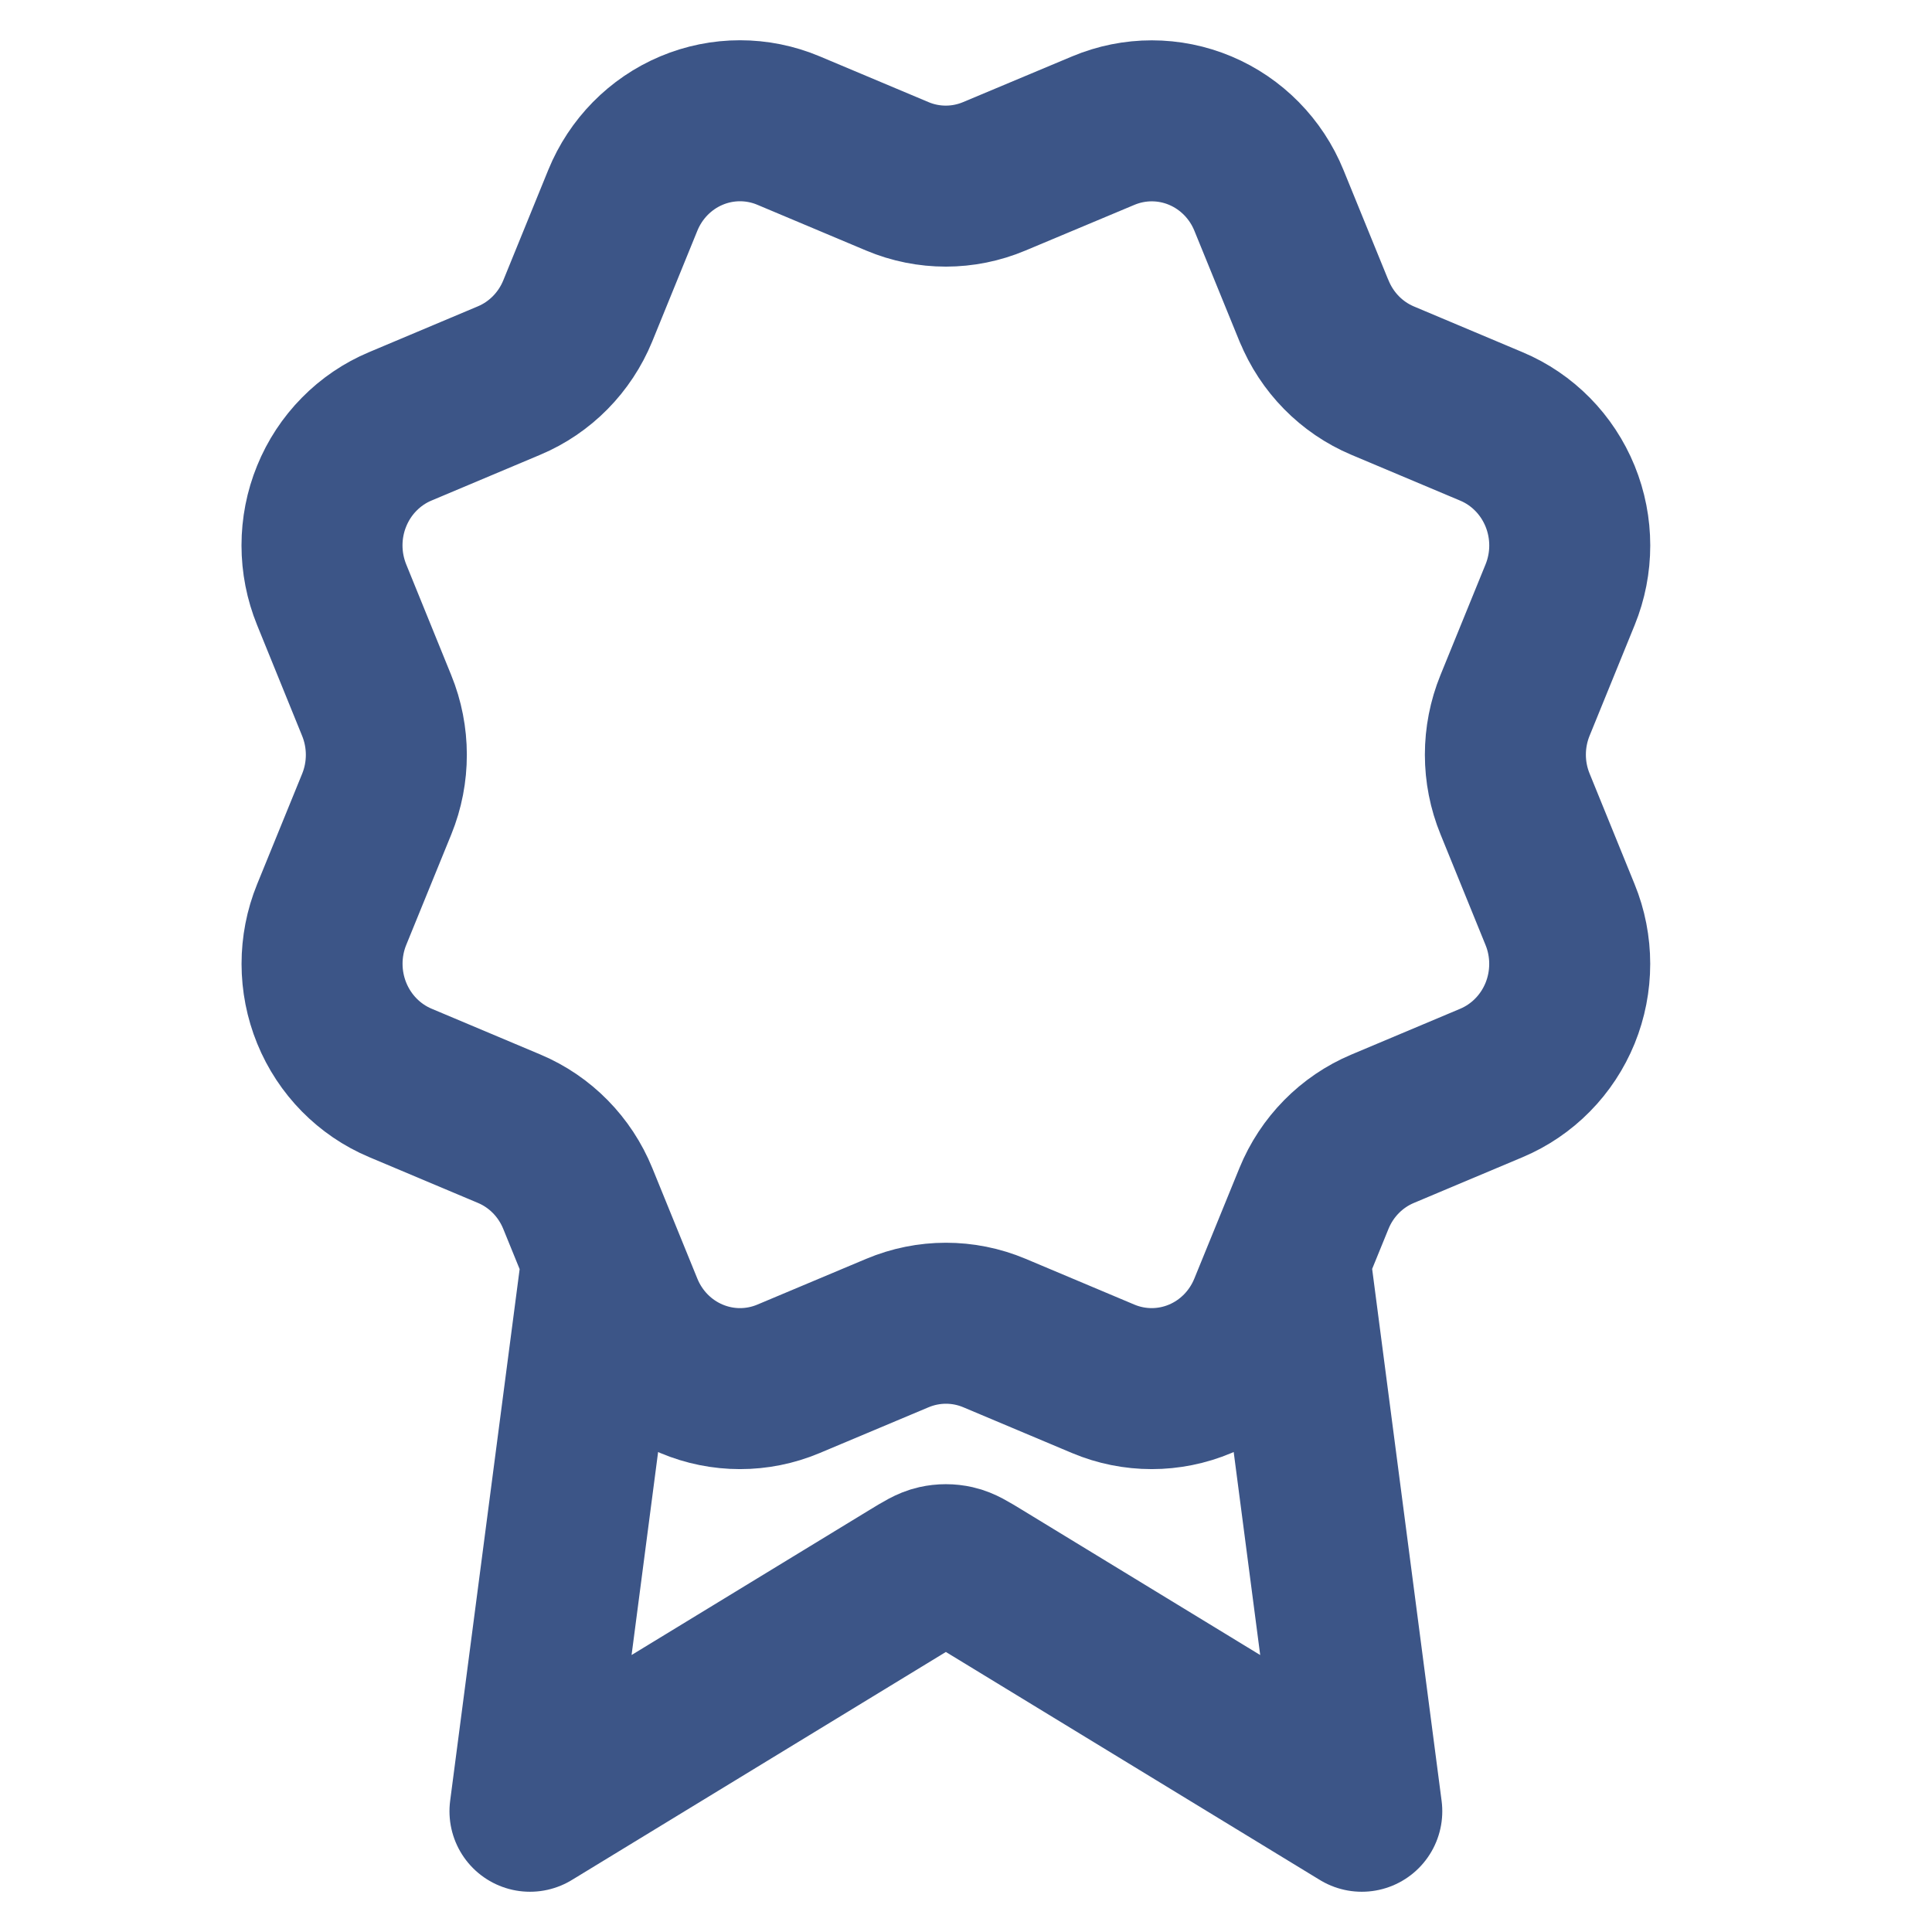 <?xml version="1.0" encoding="UTF-8"?> <svg xmlns="http://www.w3.org/2000/svg" width="48" height="48" viewBox="0 0 48 48" fill="none"><path d="M14.962 31.266L13.167 45L22.649 39.219C22.959 39.03 23.113 38.936 23.278 38.899C23.424 38.866 23.576 38.866 23.722 38.899C23.887 38.936 24.041 39.03 24.351 39.219L33.833 45L32.039 31.26M32.647 7.723C32.966 8.507 33.579 9.131 34.35 9.456L37.055 10.595C37.827 10.919 38.44 11.543 38.76 12.327C39.08 13.112 39.08 13.993 38.76 14.777L37.641 17.524C37.321 18.309 37.32 19.191 37.642 19.976L38.759 22.722C38.918 23.11 38.999 23.527 38.999 23.947C38.999 24.368 38.918 24.785 38.76 25.173C38.601 25.562 38.369 25.915 38.076 26.212C37.784 26.509 37.436 26.745 37.054 26.906L34.35 28.044C33.579 28.368 32.965 28.991 32.645 29.775L31.524 32.523C31.204 33.308 30.591 33.931 29.819 34.256C29.047 34.581 28.18 34.581 27.408 34.256L24.705 33.118C23.933 32.794 23.066 32.795 22.294 33.12L19.589 34.257C18.818 34.581 17.951 34.581 17.18 34.256C16.408 33.932 15.795 33.309 15.475 32.526L14.355 29.776C14.035 28.991 13.423 28.368 12.651 28.043L9.946 26.904C9.175 26.579 8.562 25.956 8.242 25.172C7.922 24.388 7.921 23.507 8.24 22.723L9.36 19.976C9.679 19.192 9.678 18.311 9.358 17.527L8.24 14.776C8.082 14.387 8 13.971 8 13.55C8 13.13 8.081 12.713 8.24 12.325C8.398 11.936 8.63 11.583 8.923 11.286C9.216 10.988 9.563 10.752 9.946 10.592L12.649 9.454C13.42 9.13 14.033 8.508 14.354 7.725L15.474 4.976C15.794 4.192 16.407 3.569 17.179 3.244C17.951 2.919 18.819 2.919 19.591 3.244L22.294 4.381C23.066 4.706 23.933 4.705 24.704 4.38L27.411 3.245C28.183 2.921 29.05 2.921 29.822 3.246C30.593 3.571 31.207 4.194 31.526 4.978L32.647 7.727L32.647 7.723Z" stroke="#3C5587" stroke-width="4" stroke-linecap="round" stroke-linejoin="round"></path></svg> 